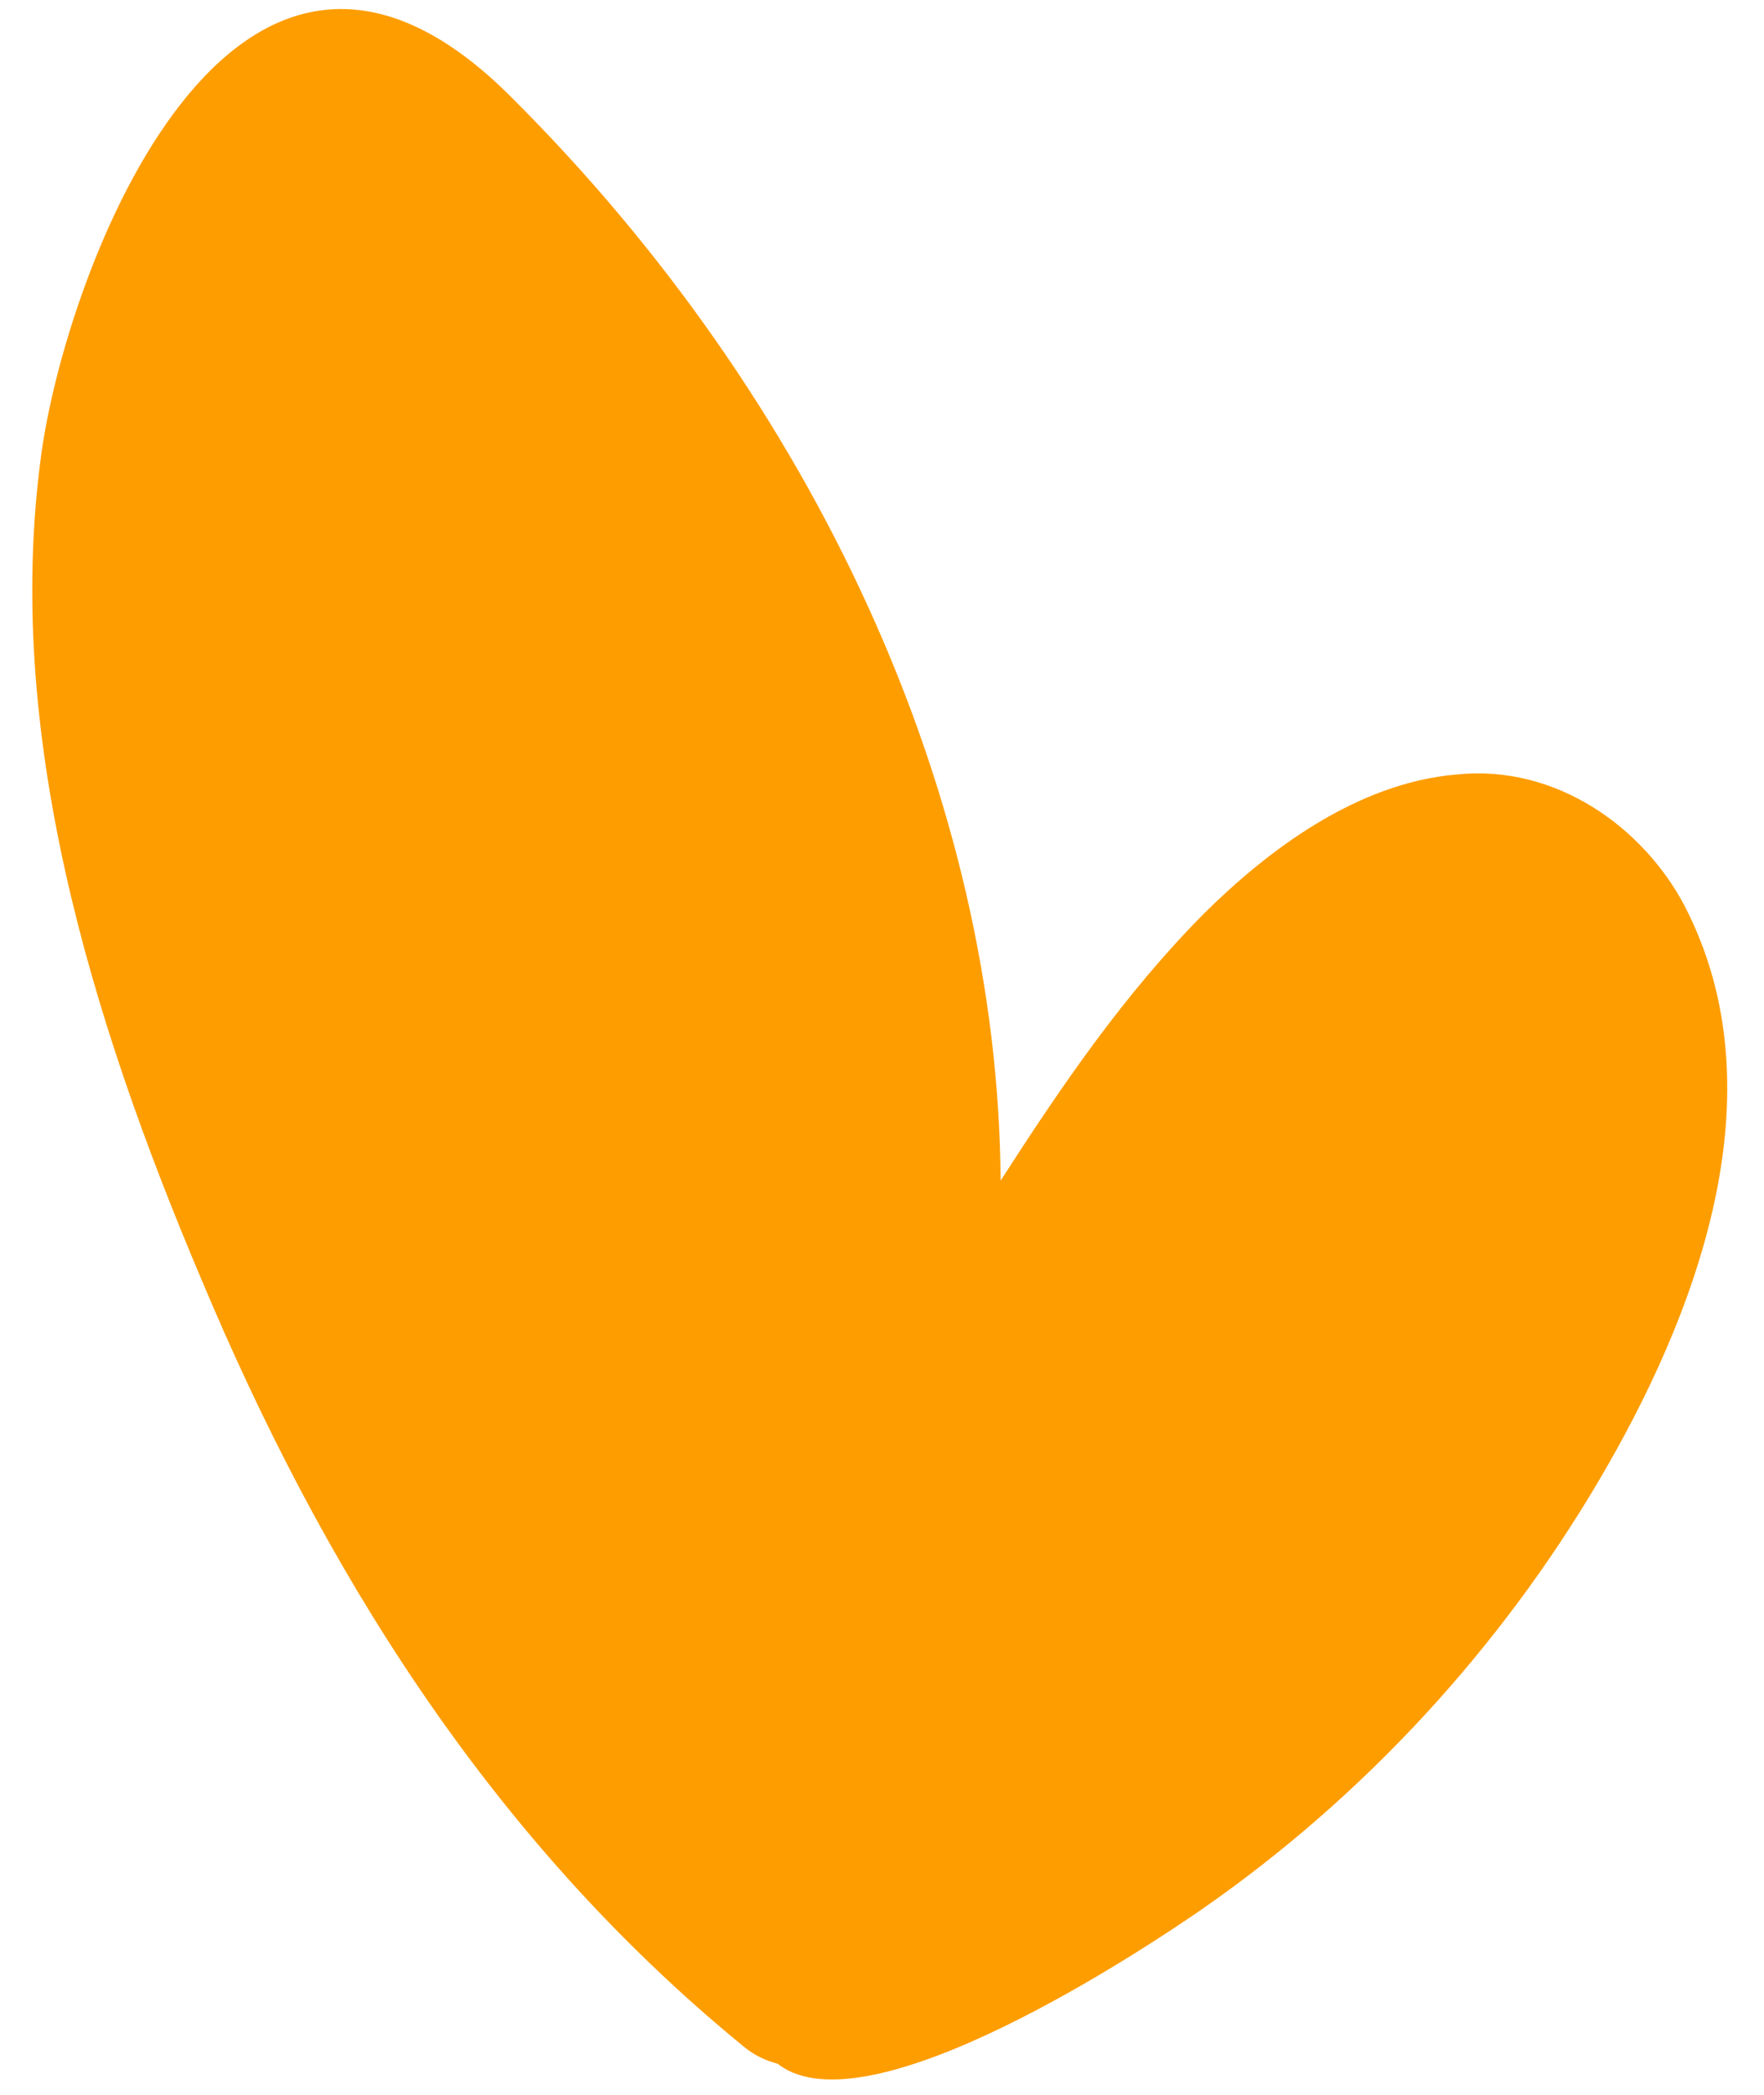 <?xml version="1.0" encoding="UTF-8"?> <svg xmlns="http://www.w3.org/2000/svg" width="32" height="38" viewBox="0 0 32 38" fill="none"> <path d="M30.556 16.426C29.813 15.016 28.235 13.862 26.427 14.049C24.6 14.202 22.98 15.444 21.849 16.564C20.396 18.025 19.248 19.713 18.152 21.416C18.104 14.437 14.773 7.236 9.267 1.754C4.231 -3.282 1.182 4.96 0.744 8.279C0.074 13.252 1.619 18.41 3.658 23.218C5.807 28.343 8.823 33.306 13.488 37.122C13.695 37.294 13.898 37.379 14.109 37.437C15.737 38.72 20.851 35.293 21.797 34.638C24.779 32.569 27.228 29.865 28.989 26.884C30.75 23.904 32.329 19.841 30.556 16.426Z" fill="#FE9D00"></path> </svg> 